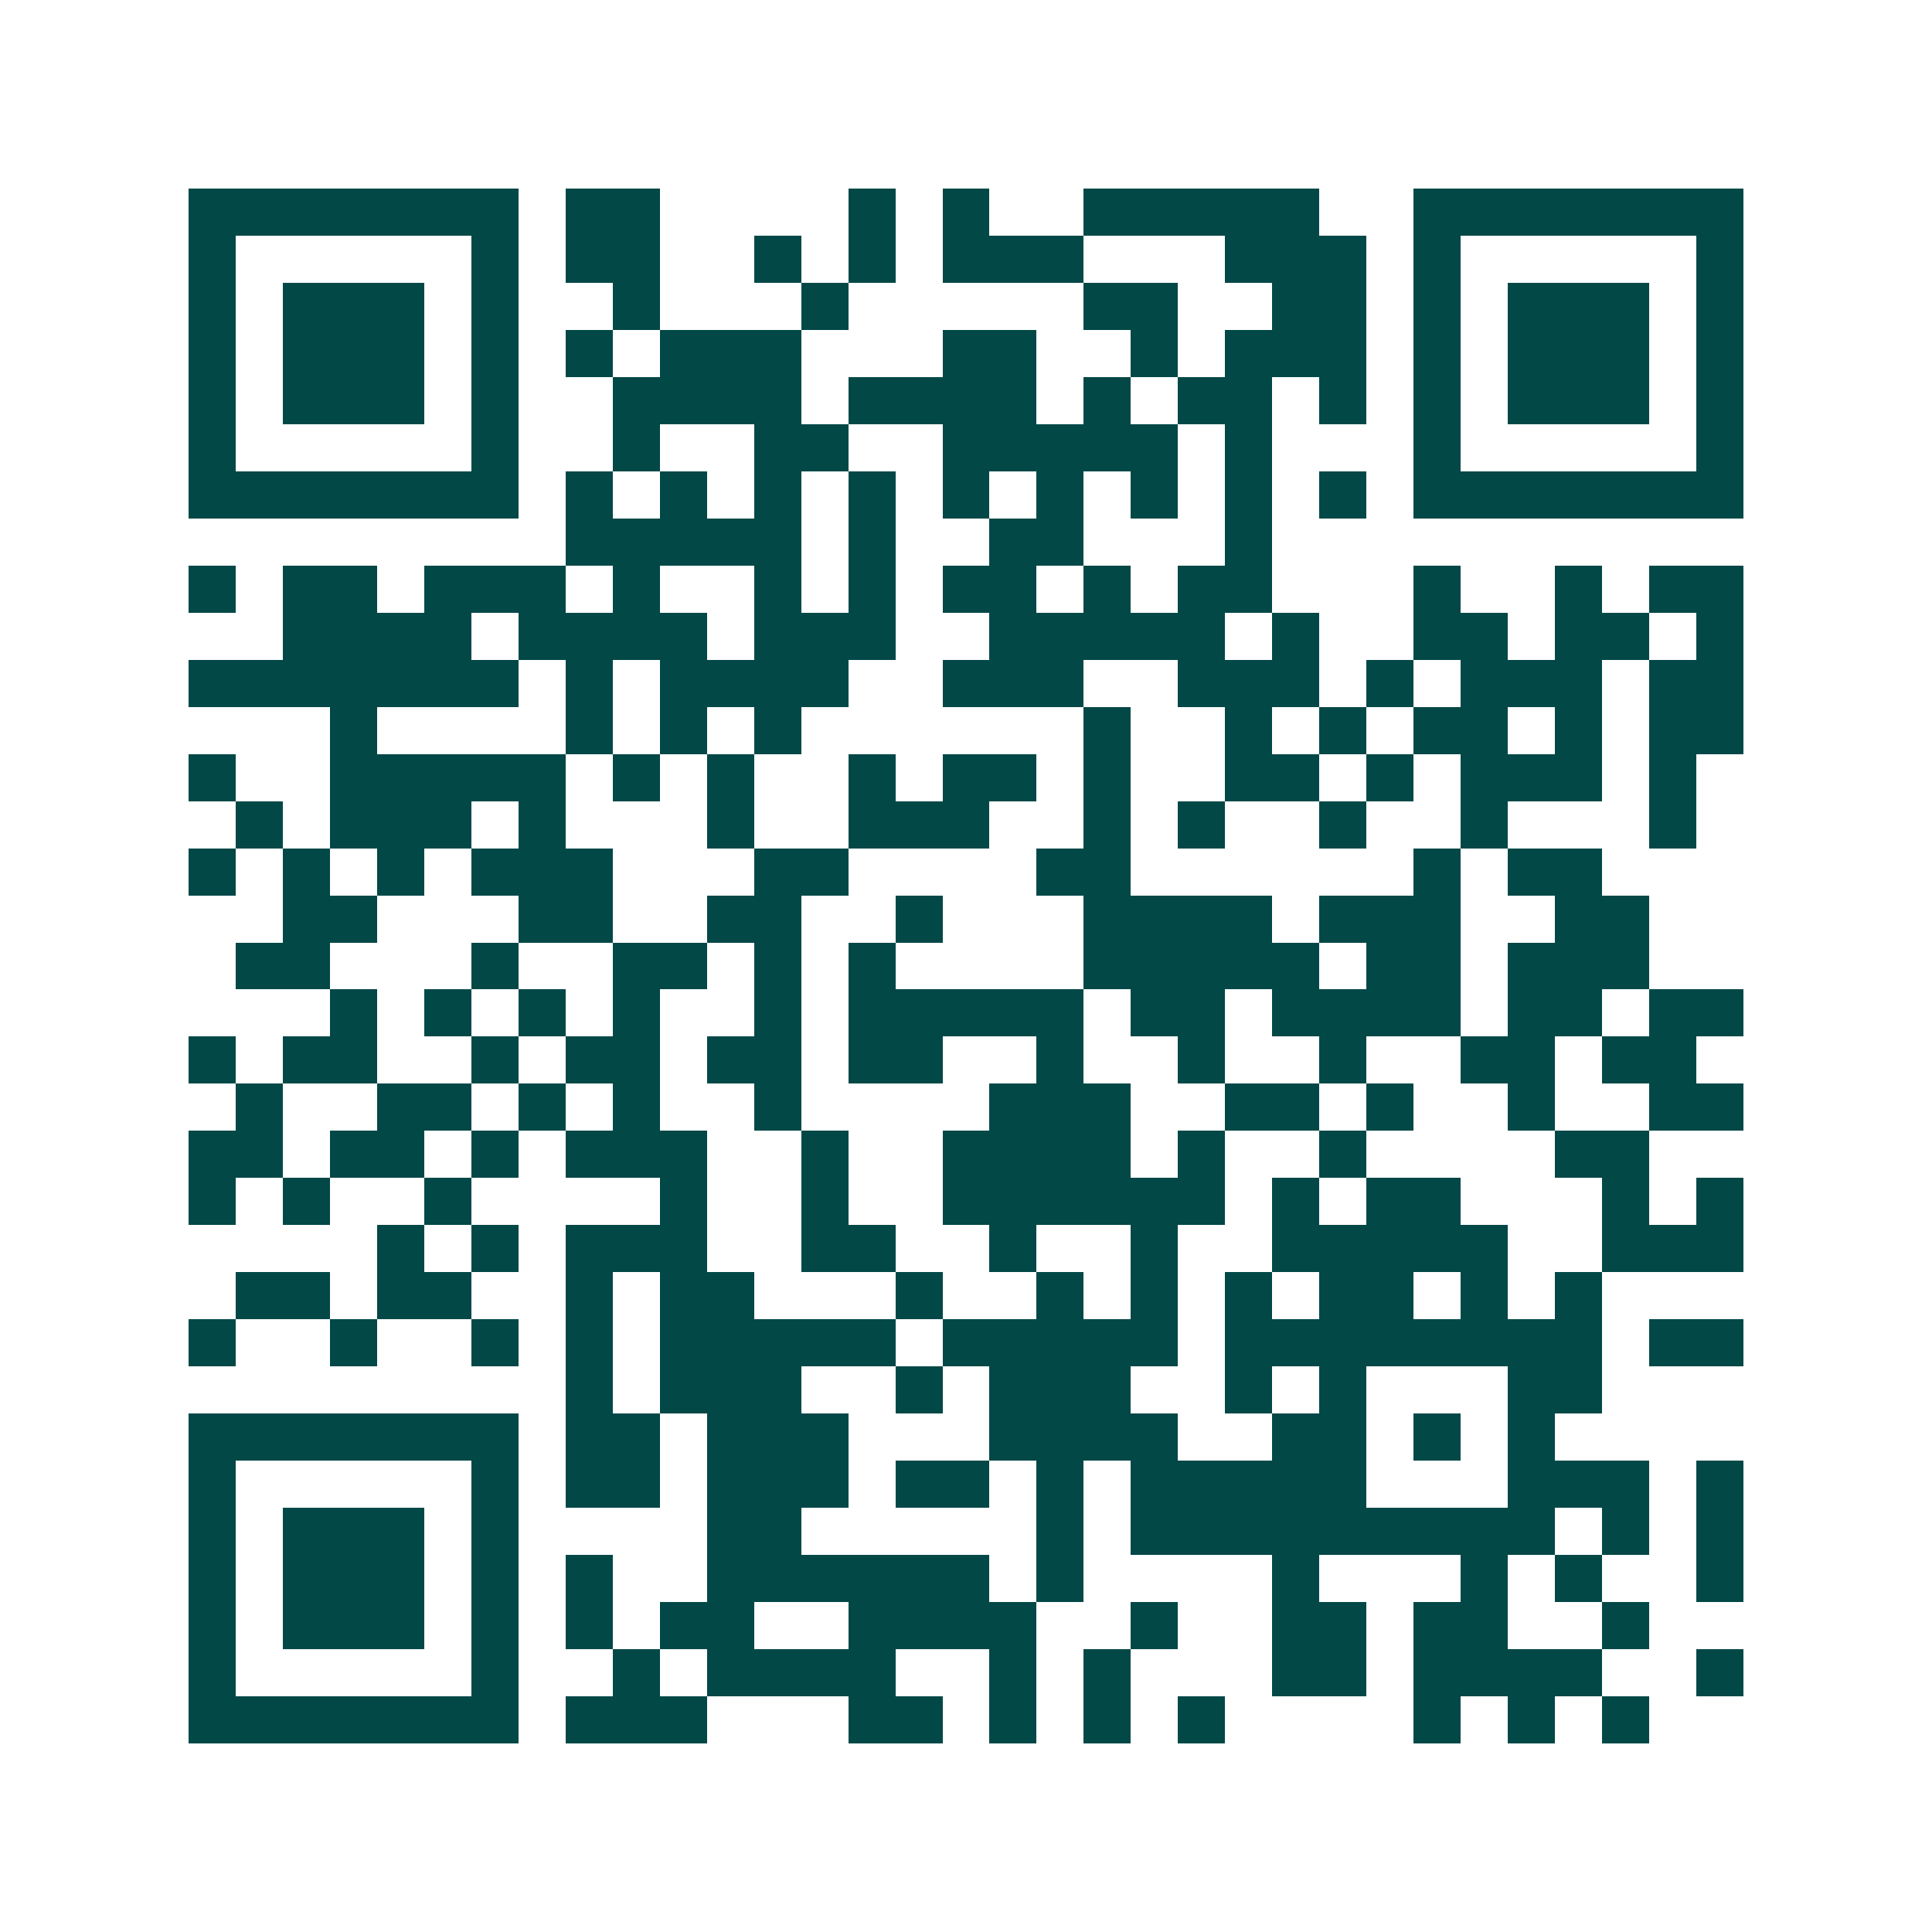 <svg xmlns="http://www.w3.org/2000/svg" width="200" height="200" viewBox="0 0 41 41" shape-rendering="crispEdges"><path fill="#ffffff" d="M0 0h41v41H0z"/><path stroke="#014847" d="M4 4.5h7m1 0h2m4 0h1m1 0h1m2 0h5m2 0h7M4 5.5h1m5 0h1m1 0h2m2 0h1m1 0h1m1 0h3m3 0h3m1 0h1m5 0h1M4 6.5h1m1 0h3m1 0h1m2 0h1m3 0h1m5 0h2m2 0h2m1 0h1m1 0h3m1 0h1M4 7.5h1m1 0h3m1 0h1m1 0h1m1 0h3m3 0h2m2 0h1m1 0h3m1 0h1m1 0h3m1 0h1M4 8.5h1m1 0h3m1 0h1m2 0h4m1 0h4m1 0h1m1 0h2m1 0h1m1 0h1m1 0h3m1 0h1M4 9.5h1m5 0h1m2 0h1m2 0h2m2 0h5m1 0h1m3 0h1m5 0h1M4 10.5h7m1 0h1m1 0h1m1 0h1m1 0h1m1 0h1m1 0h1m1 0h1m1 0h1m1 0h1m1 0h7M12 11.5h5m1 0h1m2 0h2m3 0h1M4 12.5h1m1 0h2m1 0h3m1 0h1m2 0h1m1 0h1m1 0h2m1 0h1m1 0h2m3 0h1m2 0h1m1 0h2M6 13.5h4m1 0h4m1 0h3m2 0h5m1 0h1m2 0h2m1 0h2m1 0h1M4 14.5h7m1 0h1m1 0h4m2 0h3m2 0h3m1 0h1m1 0h3m1 0h2M7 15.5h1m4 0h1m1 0h1m1 0h1m6 0h1m2 0h1m1 0h1m1 0h2m1 0h1m1 0h2M4 16.5h1m2 0h5m1 0h1m1 0h1m2 0h1m1 0h2m1 0h1m2 0h2m1 0h1m1 0h3m1 0h1M5 17.5h1m1 0h3m1 0h1m3 0h1m2 0h3m2 0h1m1 0h1m2 0h1m2 0h1m3 0h1M4 18.5h1m1 0h1m1 0h1m1 0h3m3 0h2m4 0h2m6 0h1m1 0h2M6 19.5h2m3 0h2m2 0h2m2 0h1m3 0h4m1 0h3m2 0h2M5 20.5h2m3 0h1m2 0h2m1 0h1m1 0h1m4 0h5m1 0h2m1 0h3M7 21.5h1m1 0h1m1 0h1m1 0h1m2 0h1m1 0h5m1 0h2m1 0h4m1 0h2m1 0h2M4 22.5h1m1 0h2m2 0h1m1 0h2m1 0h2m1 0h2m2 0h1m2 0h1m2 0h1m2 0h2m1 0h2M5 23.5h1m2 0h2m1 0h1m1 0h1m2 0h1m4 0h3m2 0h2m1 0h1m2 0h1m2 0h2M4 24.5h2m1 0h2m1 0h1m1 0h3m2 0h1m2 0h4m1 0h1m2 0h1m4 0h2M4 25.5h1m1 0h1m2 0h1m4 0h1m2 0h1m2 0h6m1 0h1m1 0h2m3 0h1m1 0h1M8 26.5h1m1 0h1m1 0h3m2 0h2m2 0h1m2 0h1m2 0h5m2 0h3M5 27.5h2m1 0h2m2 0h1m1 0h2m3 0h1m2 0h1m1 0h1m1 0h1m1 0h2m1 0h1m1 0h1M4 28.5h1m2 0h1m2 0h1m1 0h1m1 0h5m1 0h5m1 0h8m1 0h2M12 29.5h1m1 0h3m2 0h1m1 0h3m2 0h1m1 0h1m3 0h2M4 30.5h7m1 0h2m1 0h3m3 0h4m2 0h2m1 0h1m1 0h1M4 31.5h1m5 0h1m1 0h2m1 0h3m1 0h2m1 0h1m1 0h5m3 0h3m1 0h1M4 32.5h1m1 0h3m1 0h1m4 0h2m5 0h1m1 0h9m1 0h1m1 0h1M4 33.5h1m1 0h3m1 0h1m1 0h1m2 0h6m1 0h1m4 0h1m3 0h1m1 0h1m2 0h1M4 34.5h1m1 0h3m1 0h1m1 0h1m1 0h2m2 0h4m2 0h1m2 0h2m1 0h2m2 0h1M4 35.5h1m5 0h1m2 0h1m1 0h4m2 0h1m1 0h1m3 0h2m1 0h4m2 0h1M4 36.5h7m1 0h3m3 0h2m1 0h1m1 0h1m1 0h1m4 0h1m1 0h1m1 0h1"/></svg>
